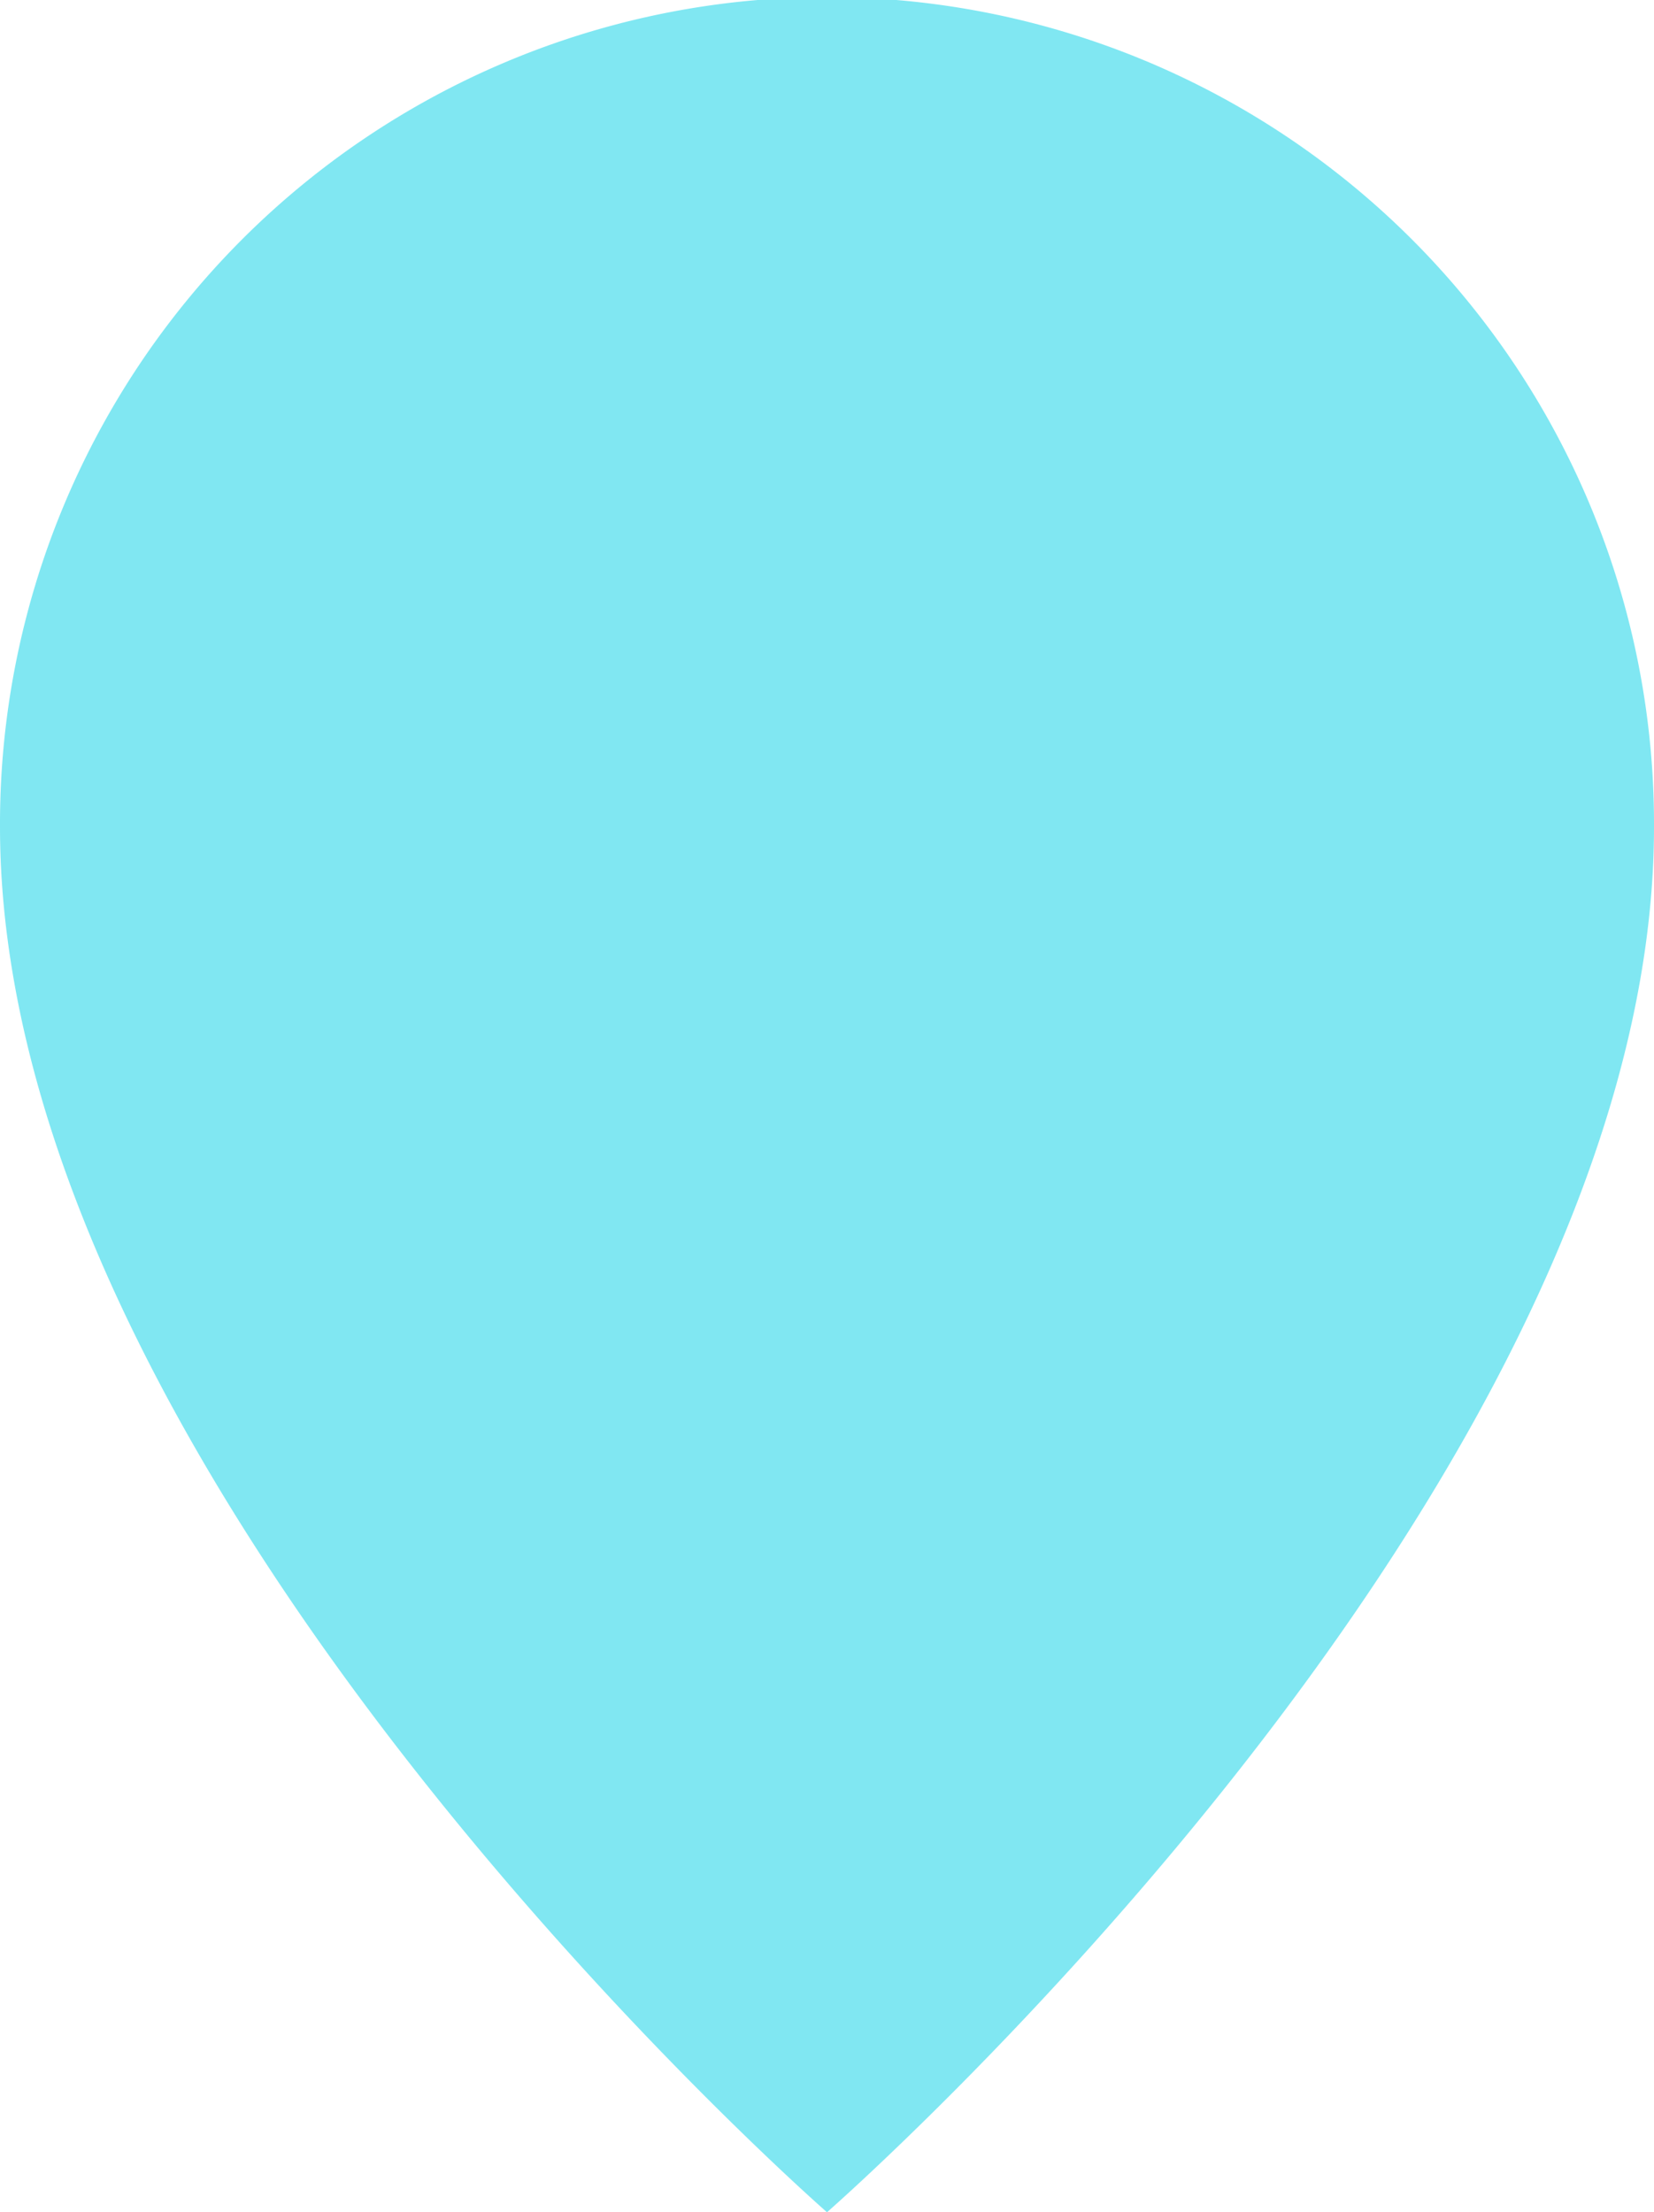 <svg xmlns="http://www.w3.org/2000/svg" xmlns:xlink="http://www.w3.org/1999/xlink" width="161.465" height="216" viewBox="0 0 161.465 216">
  <defs>
    <clipPath id="clip-path">
      <rect id="Rectangle_753" data-name="Rectangle 753" width="161.465" height="216" fill="#02d0e5"/>
    </clipPath>
  </defs>
  <g id="Groupe_819" data-name="Groupe 819" opacity="0.5">
    <g id="Groupe_812" data-name="Groupe 812" clip-path="url(#clip-path)">
      <path id="Tracé_1916" data-name="Tracé 1916" d="M161.465,80.733C161.465,145.493,80.732,216,80.732,216S0,145.493,0,80.733a80.733,80.733,0,1,1,161.465,0" fill="#02d0e5"/>
    </g>
  </g>
</svg>
